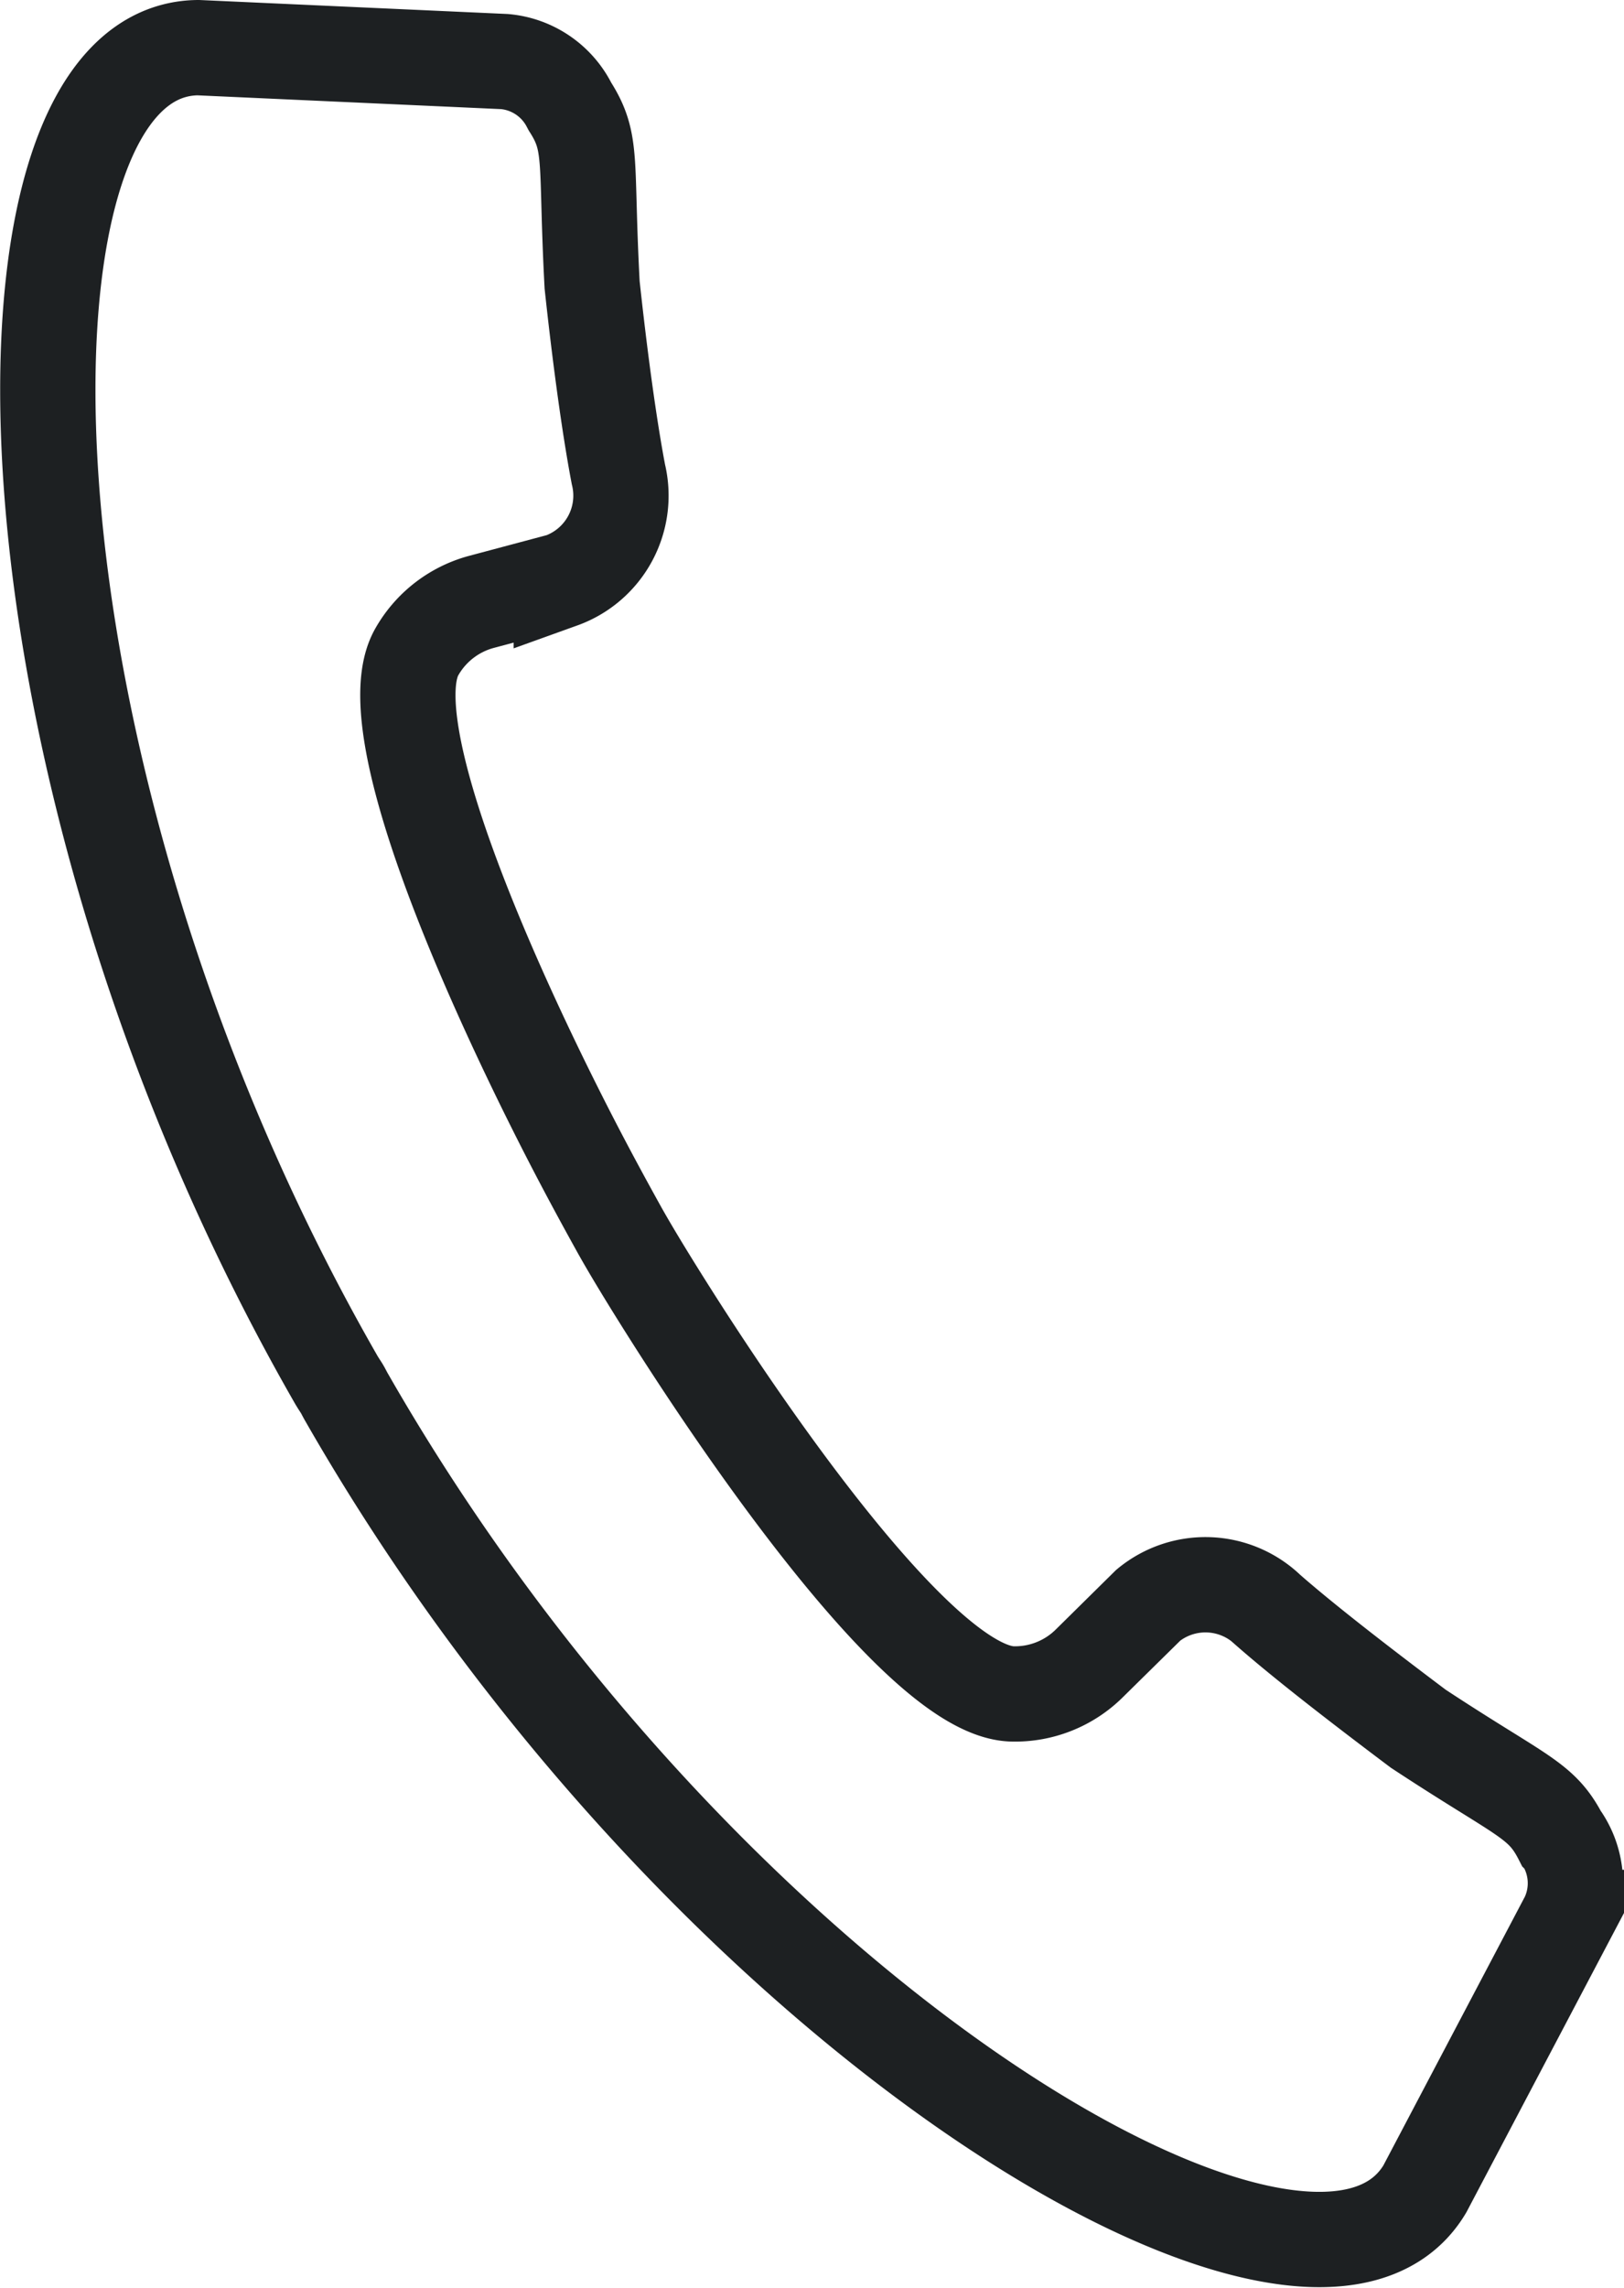 <svg xmlns="http://www.w3.org/2000/svg" width="17.043" height="24.005" viewBox="0 0 17.043 24.005">
  <path id="fon" d="M3.517,14.458c.02.036.042.069.062.1s.038.071.059.106c3.713,6.482,10.125,10.294,11.313,8.3l1.5-2.848a.847.847,0,0,0-.053-.815.209.209,0,0,0-.016-.018c-.209-.409-.4-.423-1.5-1.147-.569-.428-1.174-.893-1.575-1.244a.947.947,0,0,0-1.261-.05l-.619.611a1.107,1.107,0,0,1-.8.318c-.889-.015-2.591-2.416-3.539-3.9-.268-.42-.481-.772-.6-.987s-.318-.576-.545-1.02c-.8-1.566-2.009-4.248-1.572-5.023a1.111,1.111,0,0,1,.677-.526l.84-.224a.947.947,0,0,0,.6-1.114c-.1-.523-.2-1.281-.276-1.988-.07-1.313.014-1.485-.233-1.872L5.97,1.1A.846.846,0,0,0,5.294.646L2.078.5C-.246.517-.193,7.982,3.517,14.458Z" transform="translate(0.002 0)" fill="none" stroke="#1d2022" stroke-miterlimit="10" stroke-width="1"/>
</svg>
